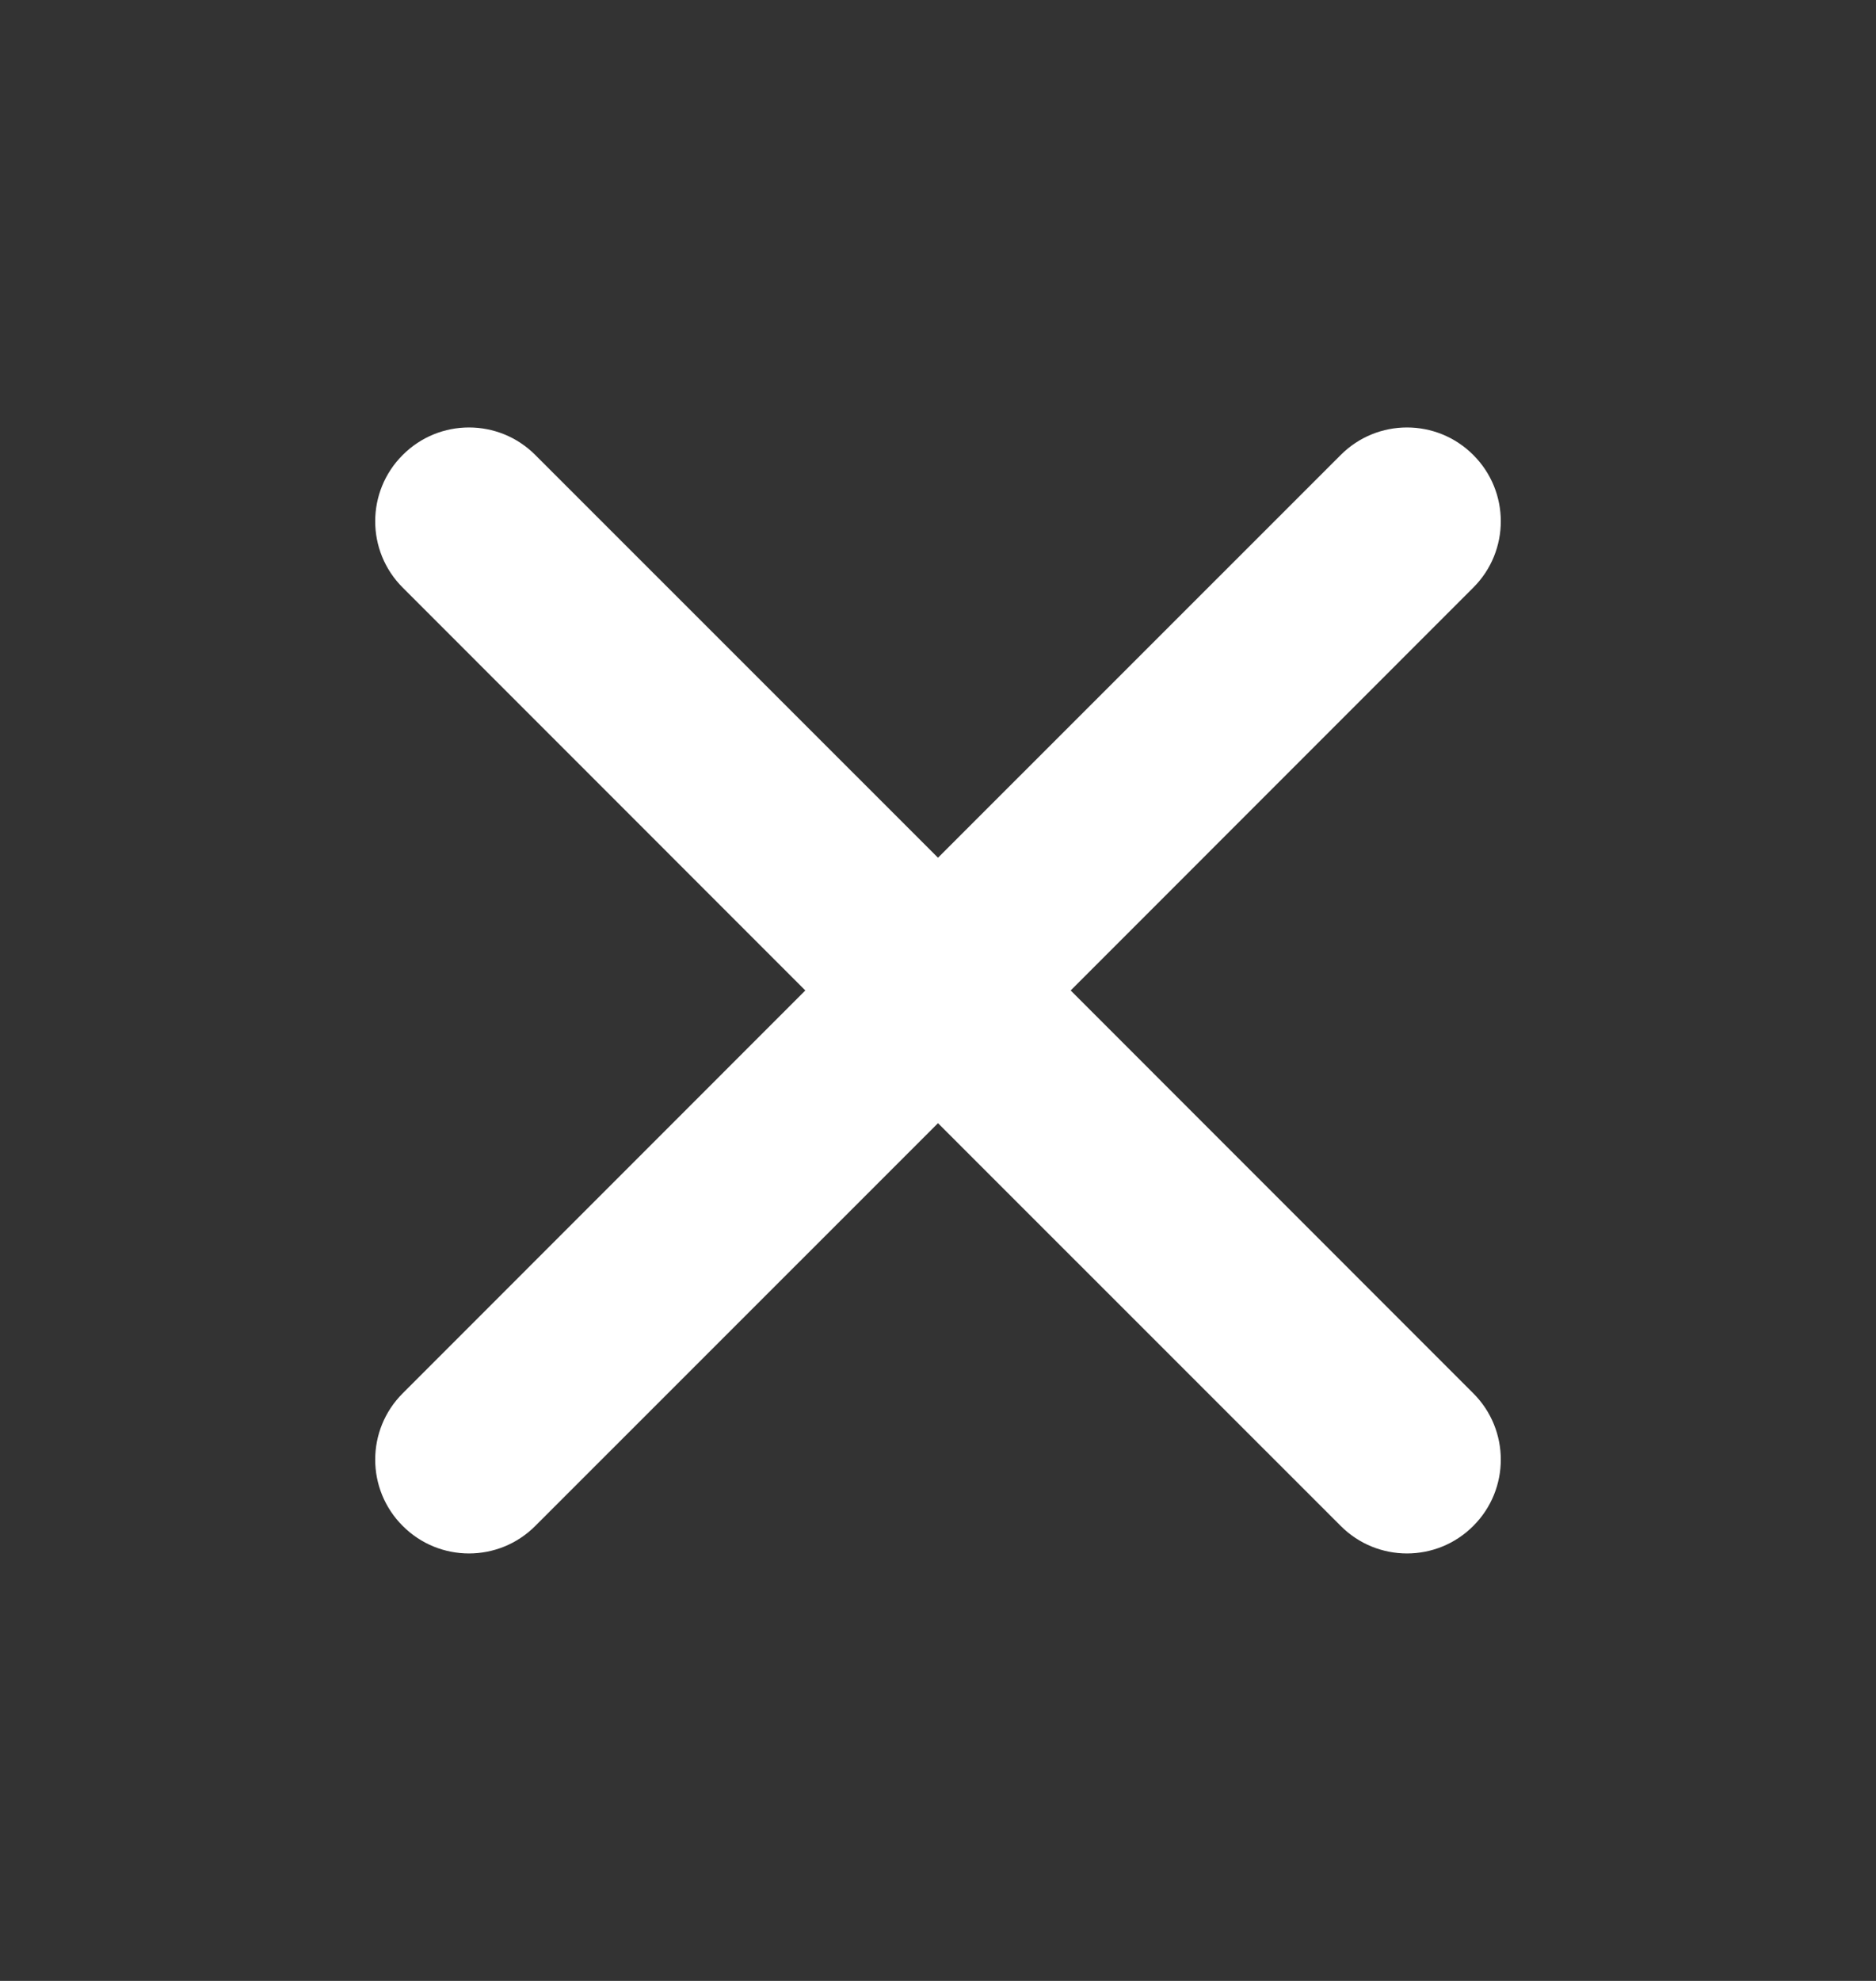 <svg xmlns="http://www.w3.org/2000/svg" width="18" height="19" viewBox="0 0 18 19" fill="none">
  <rect x="0" y="0" width="18" height="19" fill="#333333" stroke="none"/>
  <path fill-rule="evenodd" clip-rule="evenodd" d="M3.864 4.364C4.215 4.012 4.785 4.012 5.136 4.364L9 8.227L12.864 4.364C13.215 4.012 13.785 4.012 14.136 4.364C14.488 4.715 14.488 5.285 14.136 5.636L10.273 9.5L14.136 13.364C14.488 13.715 14.488 14.285 14.136 14.636C13.785 14.988 13.215 14.988 12.864 14.636L9 10.773L5.136 14.636C4.785 14.988 4.215 14.988 3.864 14.636C3.512 14.285 3.512 13.715 3.864 13.364L7.727 9.5L3.864 5.636C3.512 5.285 3.512 4.715 3.864 4.364Z" fill="white"/>
</svg>